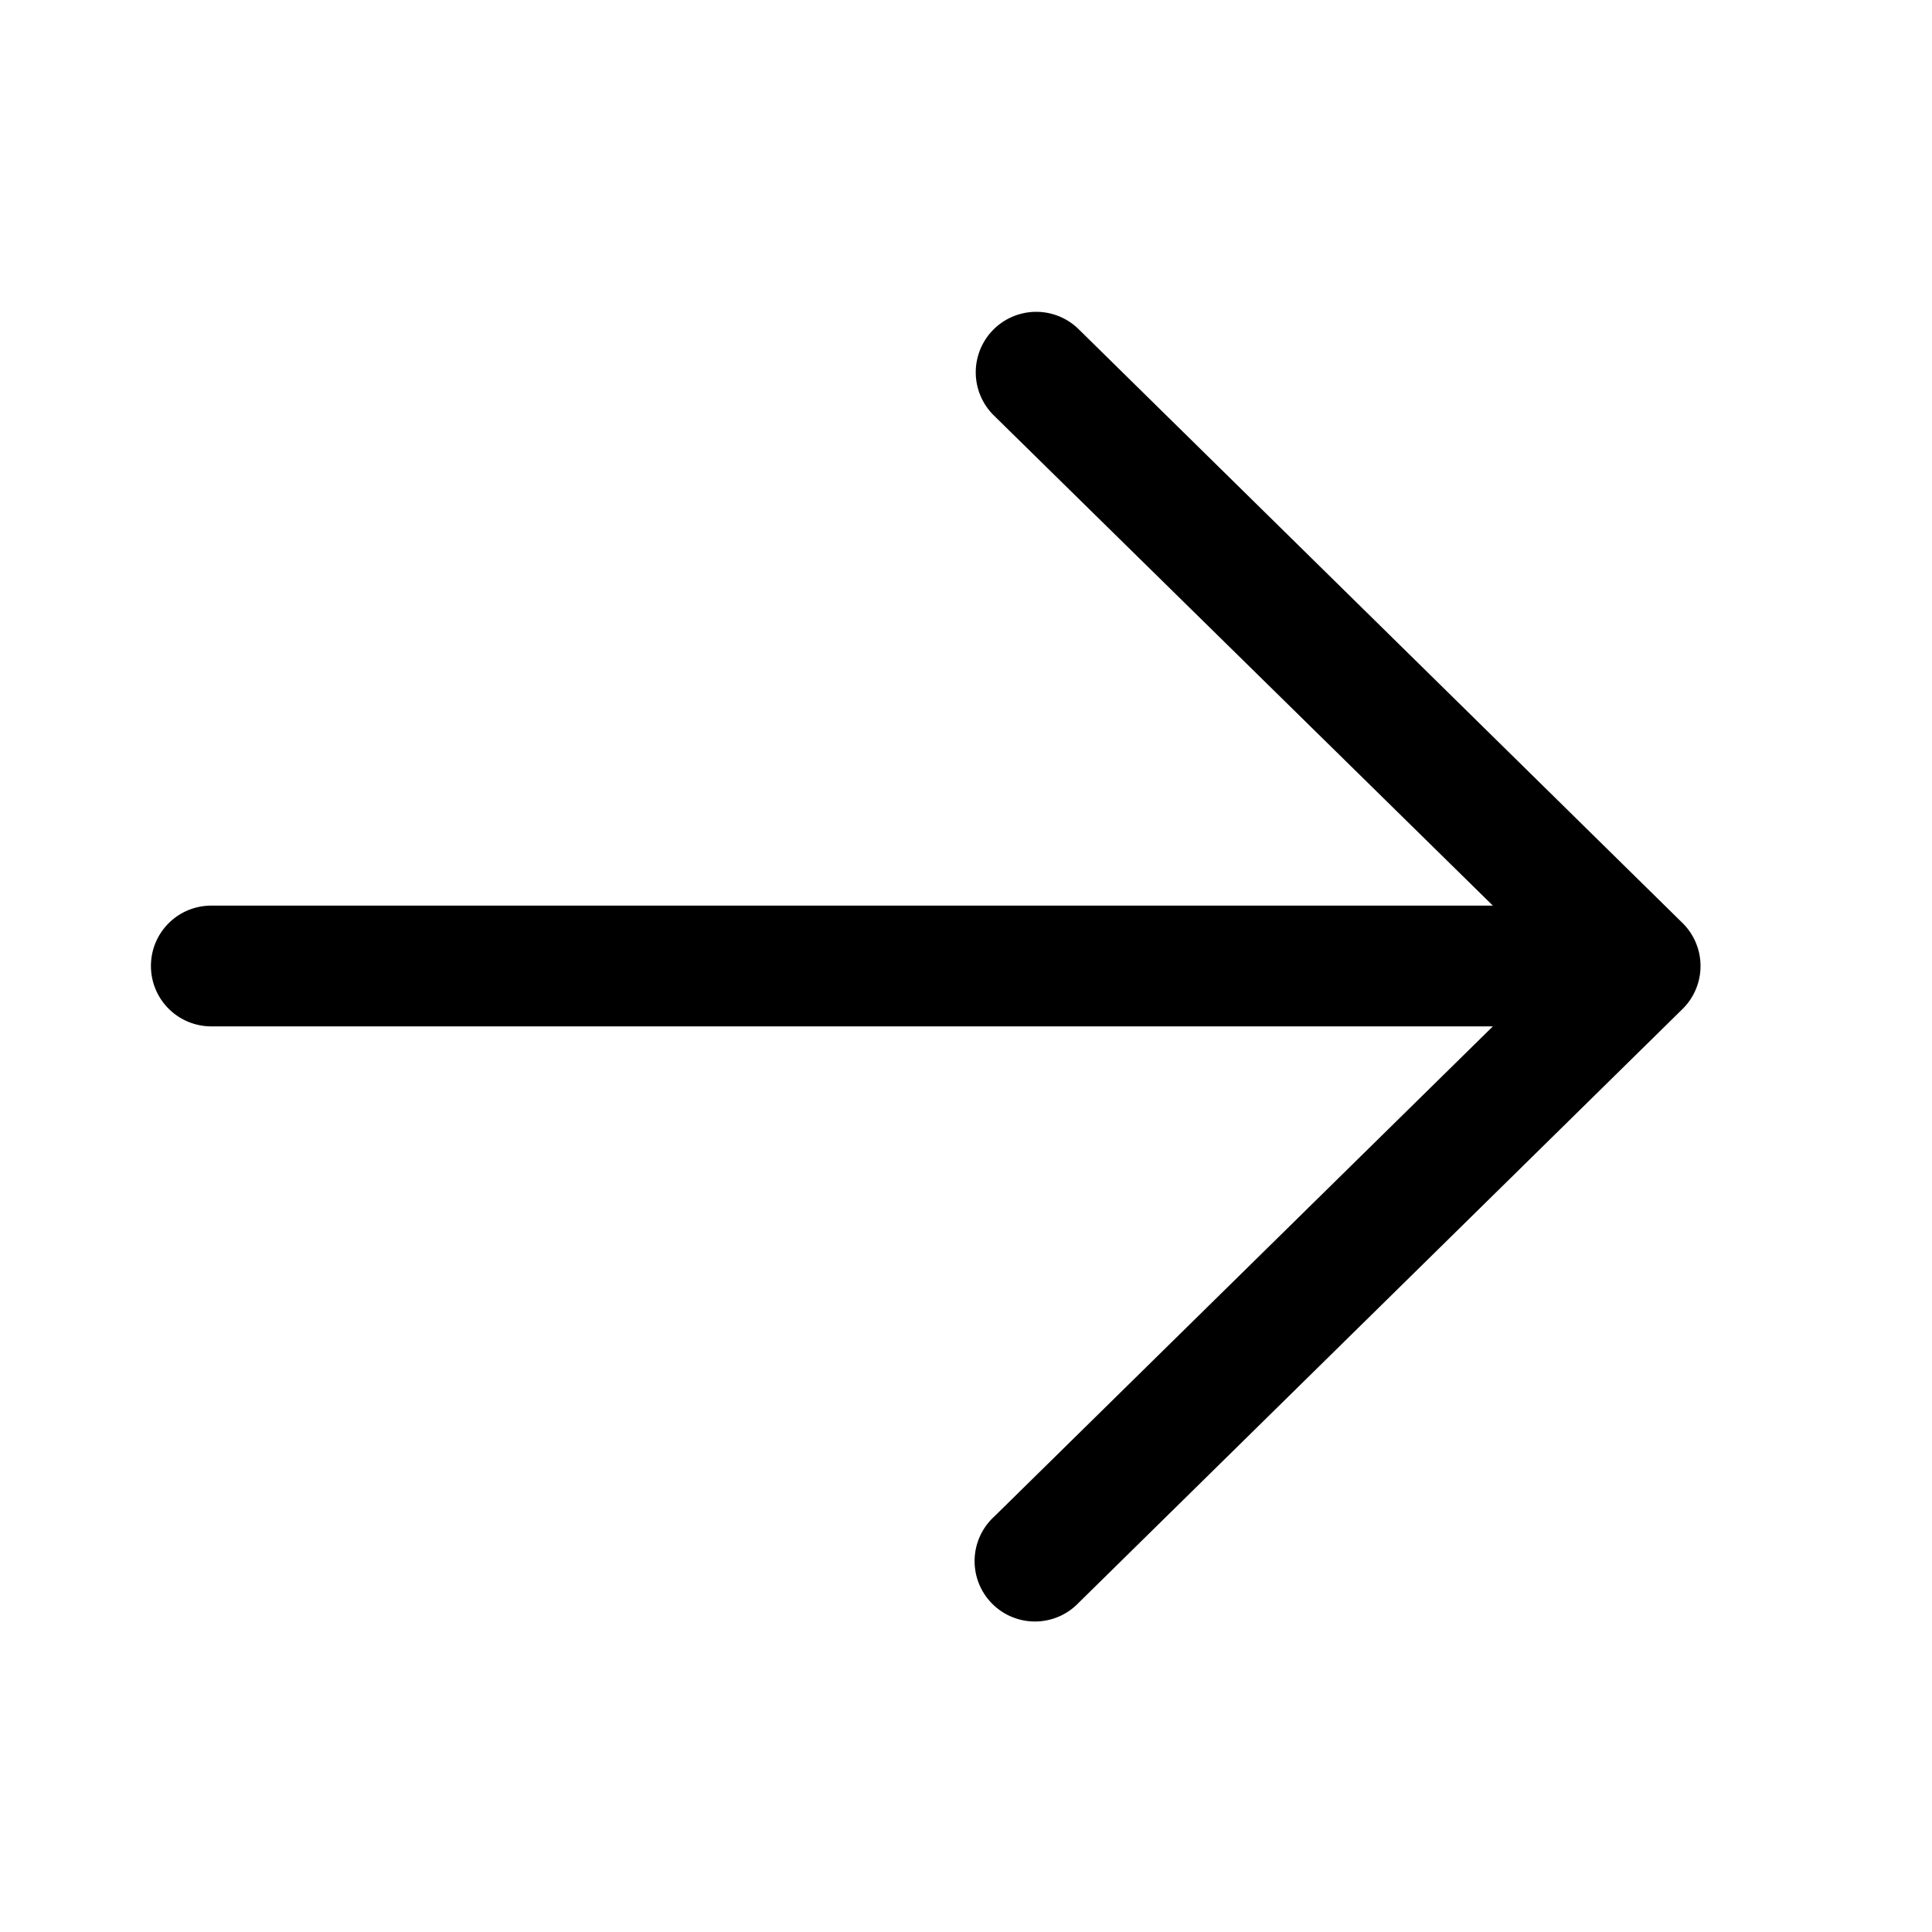 <svg fill="currentColor" viewBox="0 0 48 48"><path d="M3.75 24c0-.83.67-1.5 1.5-1.5h31.84l-12.4-12.18a1.5 1.5 0 1 1 2.11-2.14l15 14.75.02.02a1.5 1.5 0 0 1-.04 2.14L26.8 39.82a1.5 1.5 0 1 1-2.1-2.14L37.09 25.5H5.25a1.5 1.5 0 0 1-1.5-1.5Z"/></svg>